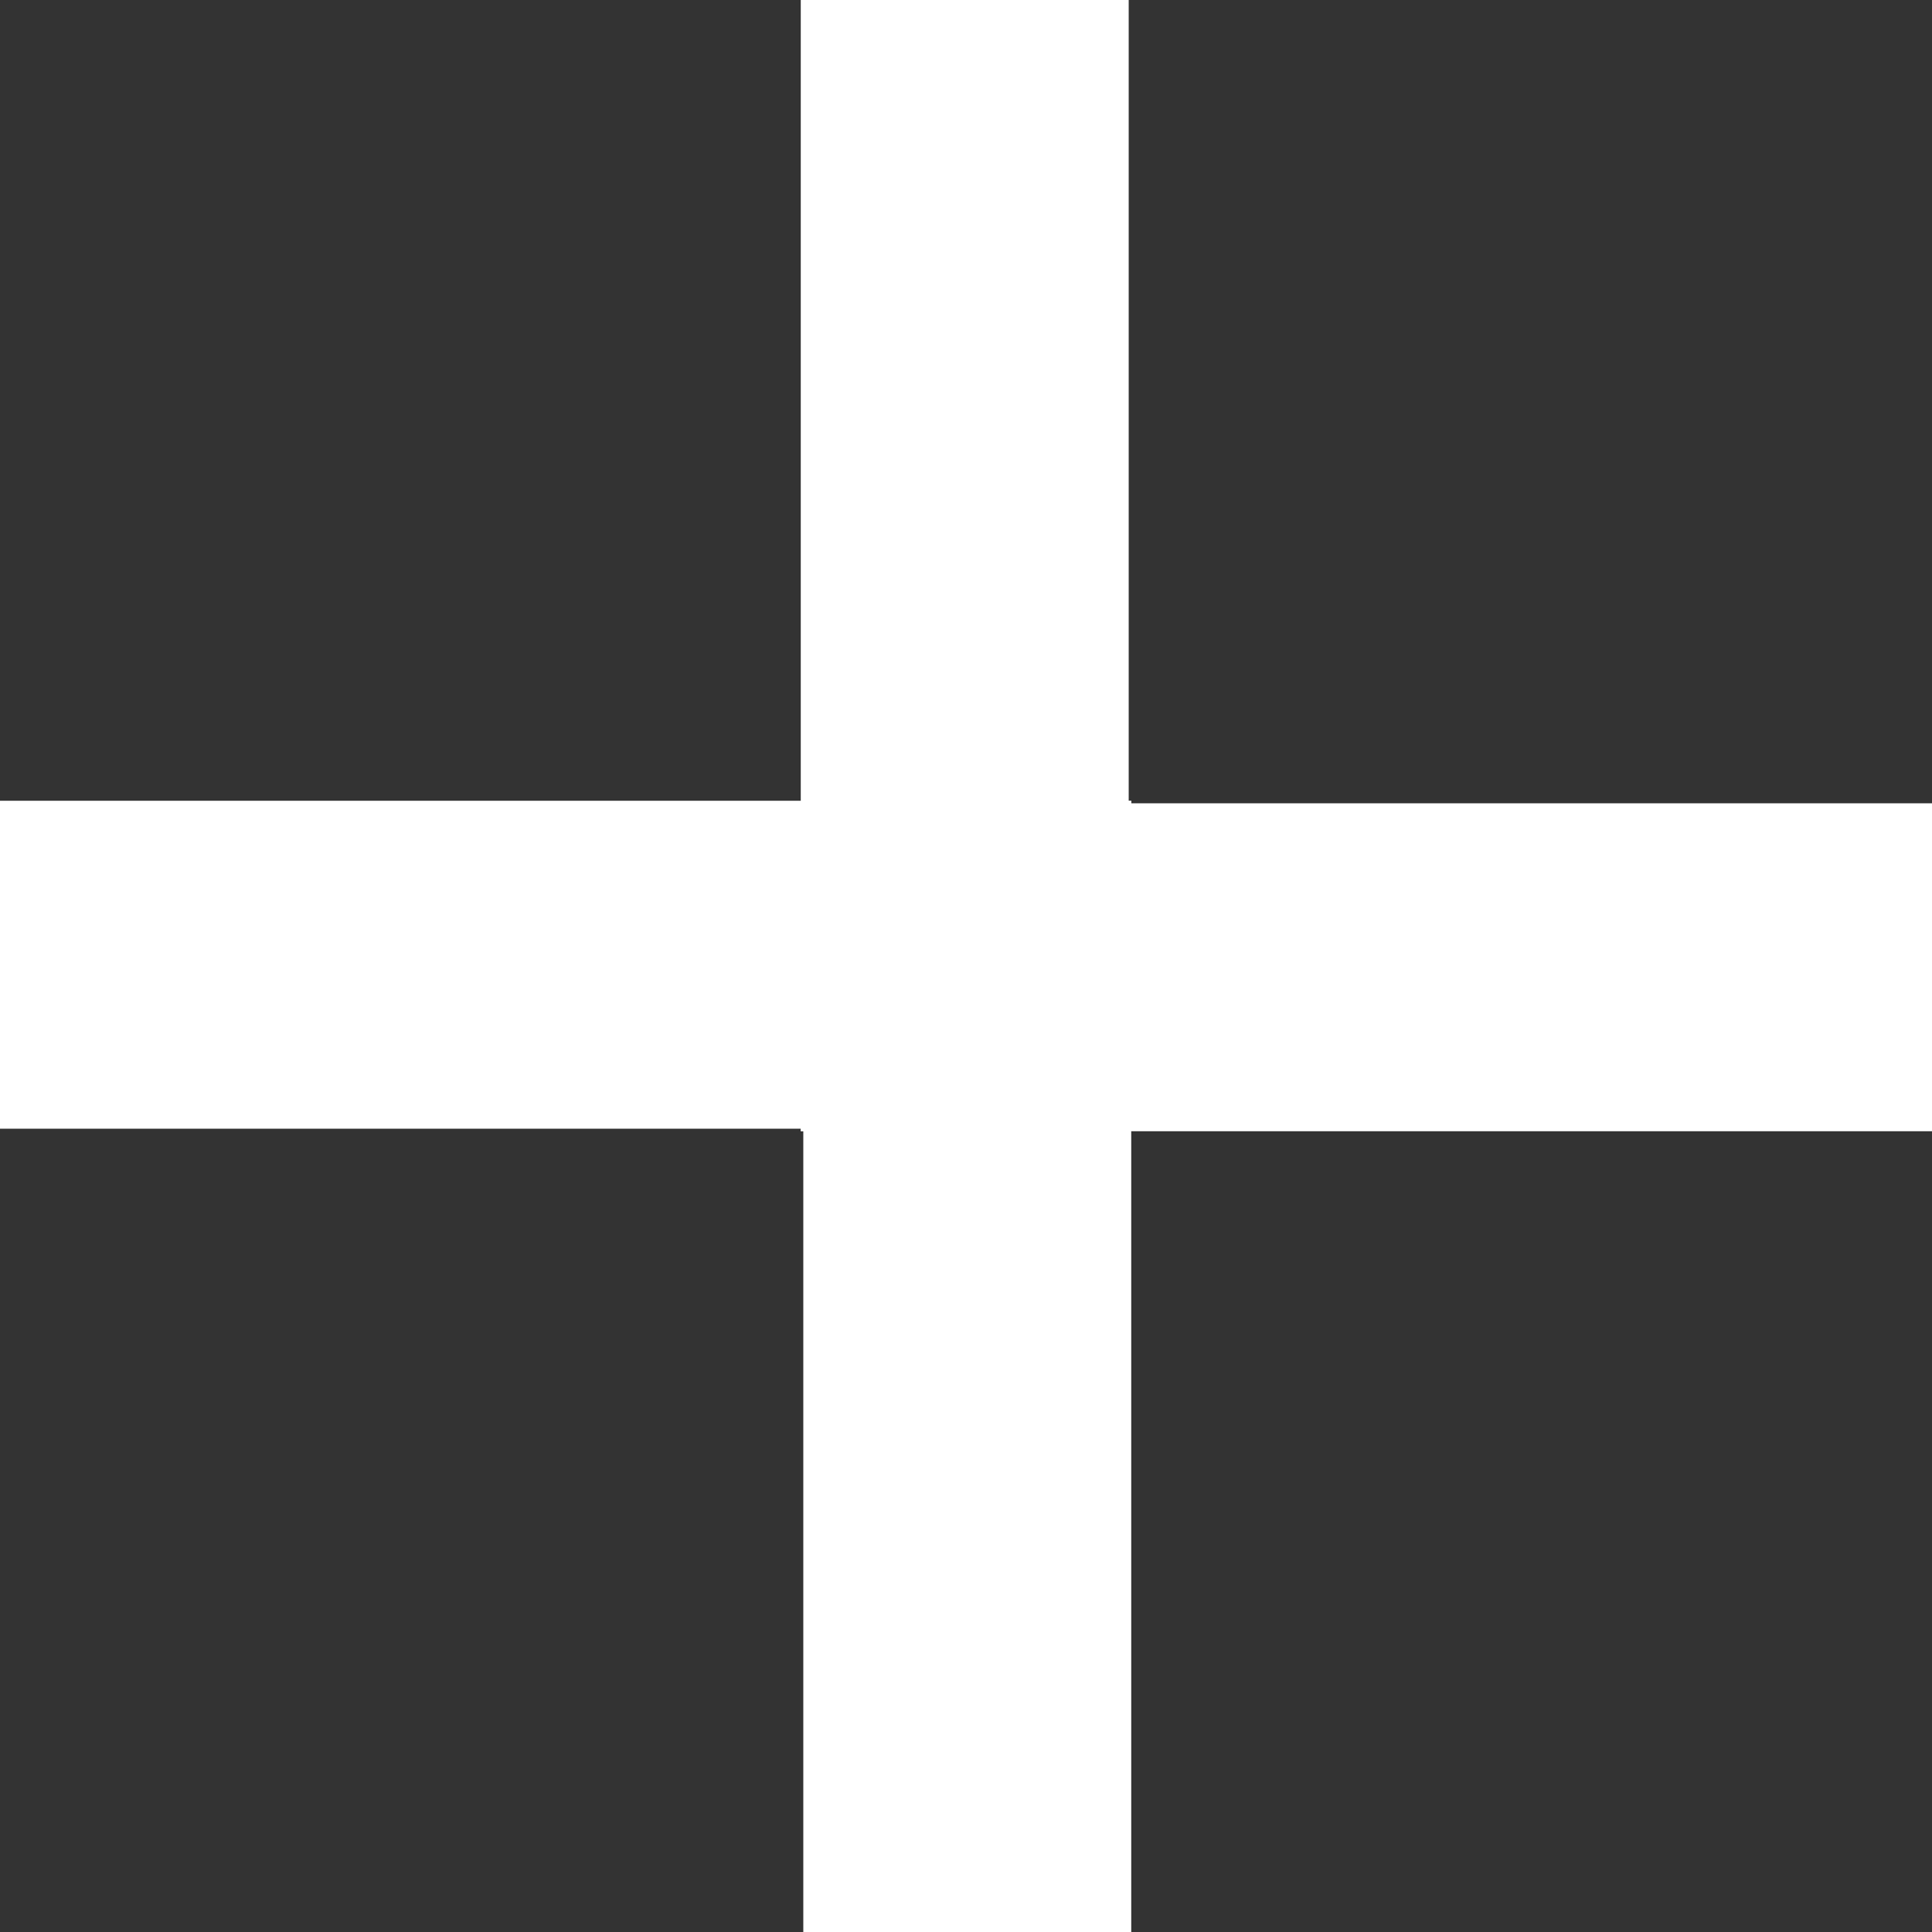 <?xml version="1.0" encoding="utf-8"?>
<!-- Generator: Adobe Illustrator 19.0.0, SVG Export Plug-In . SVG Version: 6.00 Build 0)  -->
<svg version="1.1" id="Calque_1" xmlns="http://www.w3.org/2000/svg" xmlns:xlink="http://www.w3.org/1999/xlink" x="0px" y="0px"
	 viewBox="0 0 76 76" style="enable-background:new 0 0 76 76;" xml:space="preserve">
<rect x="0" y="0" width="76" height="76" fill="#333333" stroke="none"/>
<style type="text/css">
	.st0{fill:#FFFFFF;}
</style>
<g>
	<g>
		<g>
			<rect x="0" y="31.5" class="st0" width="44.5" height="12.9"/>
		</g>
	</g>
	<g>
		<g>
			<rect x="31.5" y="0" class="st0" width="12.9" height="44.5"/>
		</g>
	</g>
</g>
<g>
	<g>
		<g>
			<rect x="31.5" y="31.6" class="st0" width="44.5" height="12.9"/>
		</g>
	</g>
	<g>
		<g>
			<rect x="31.6" y="31.5" class="st0" width="12.9" height="44.5"/>
		</g>
	</g>
</g>
</svg>

